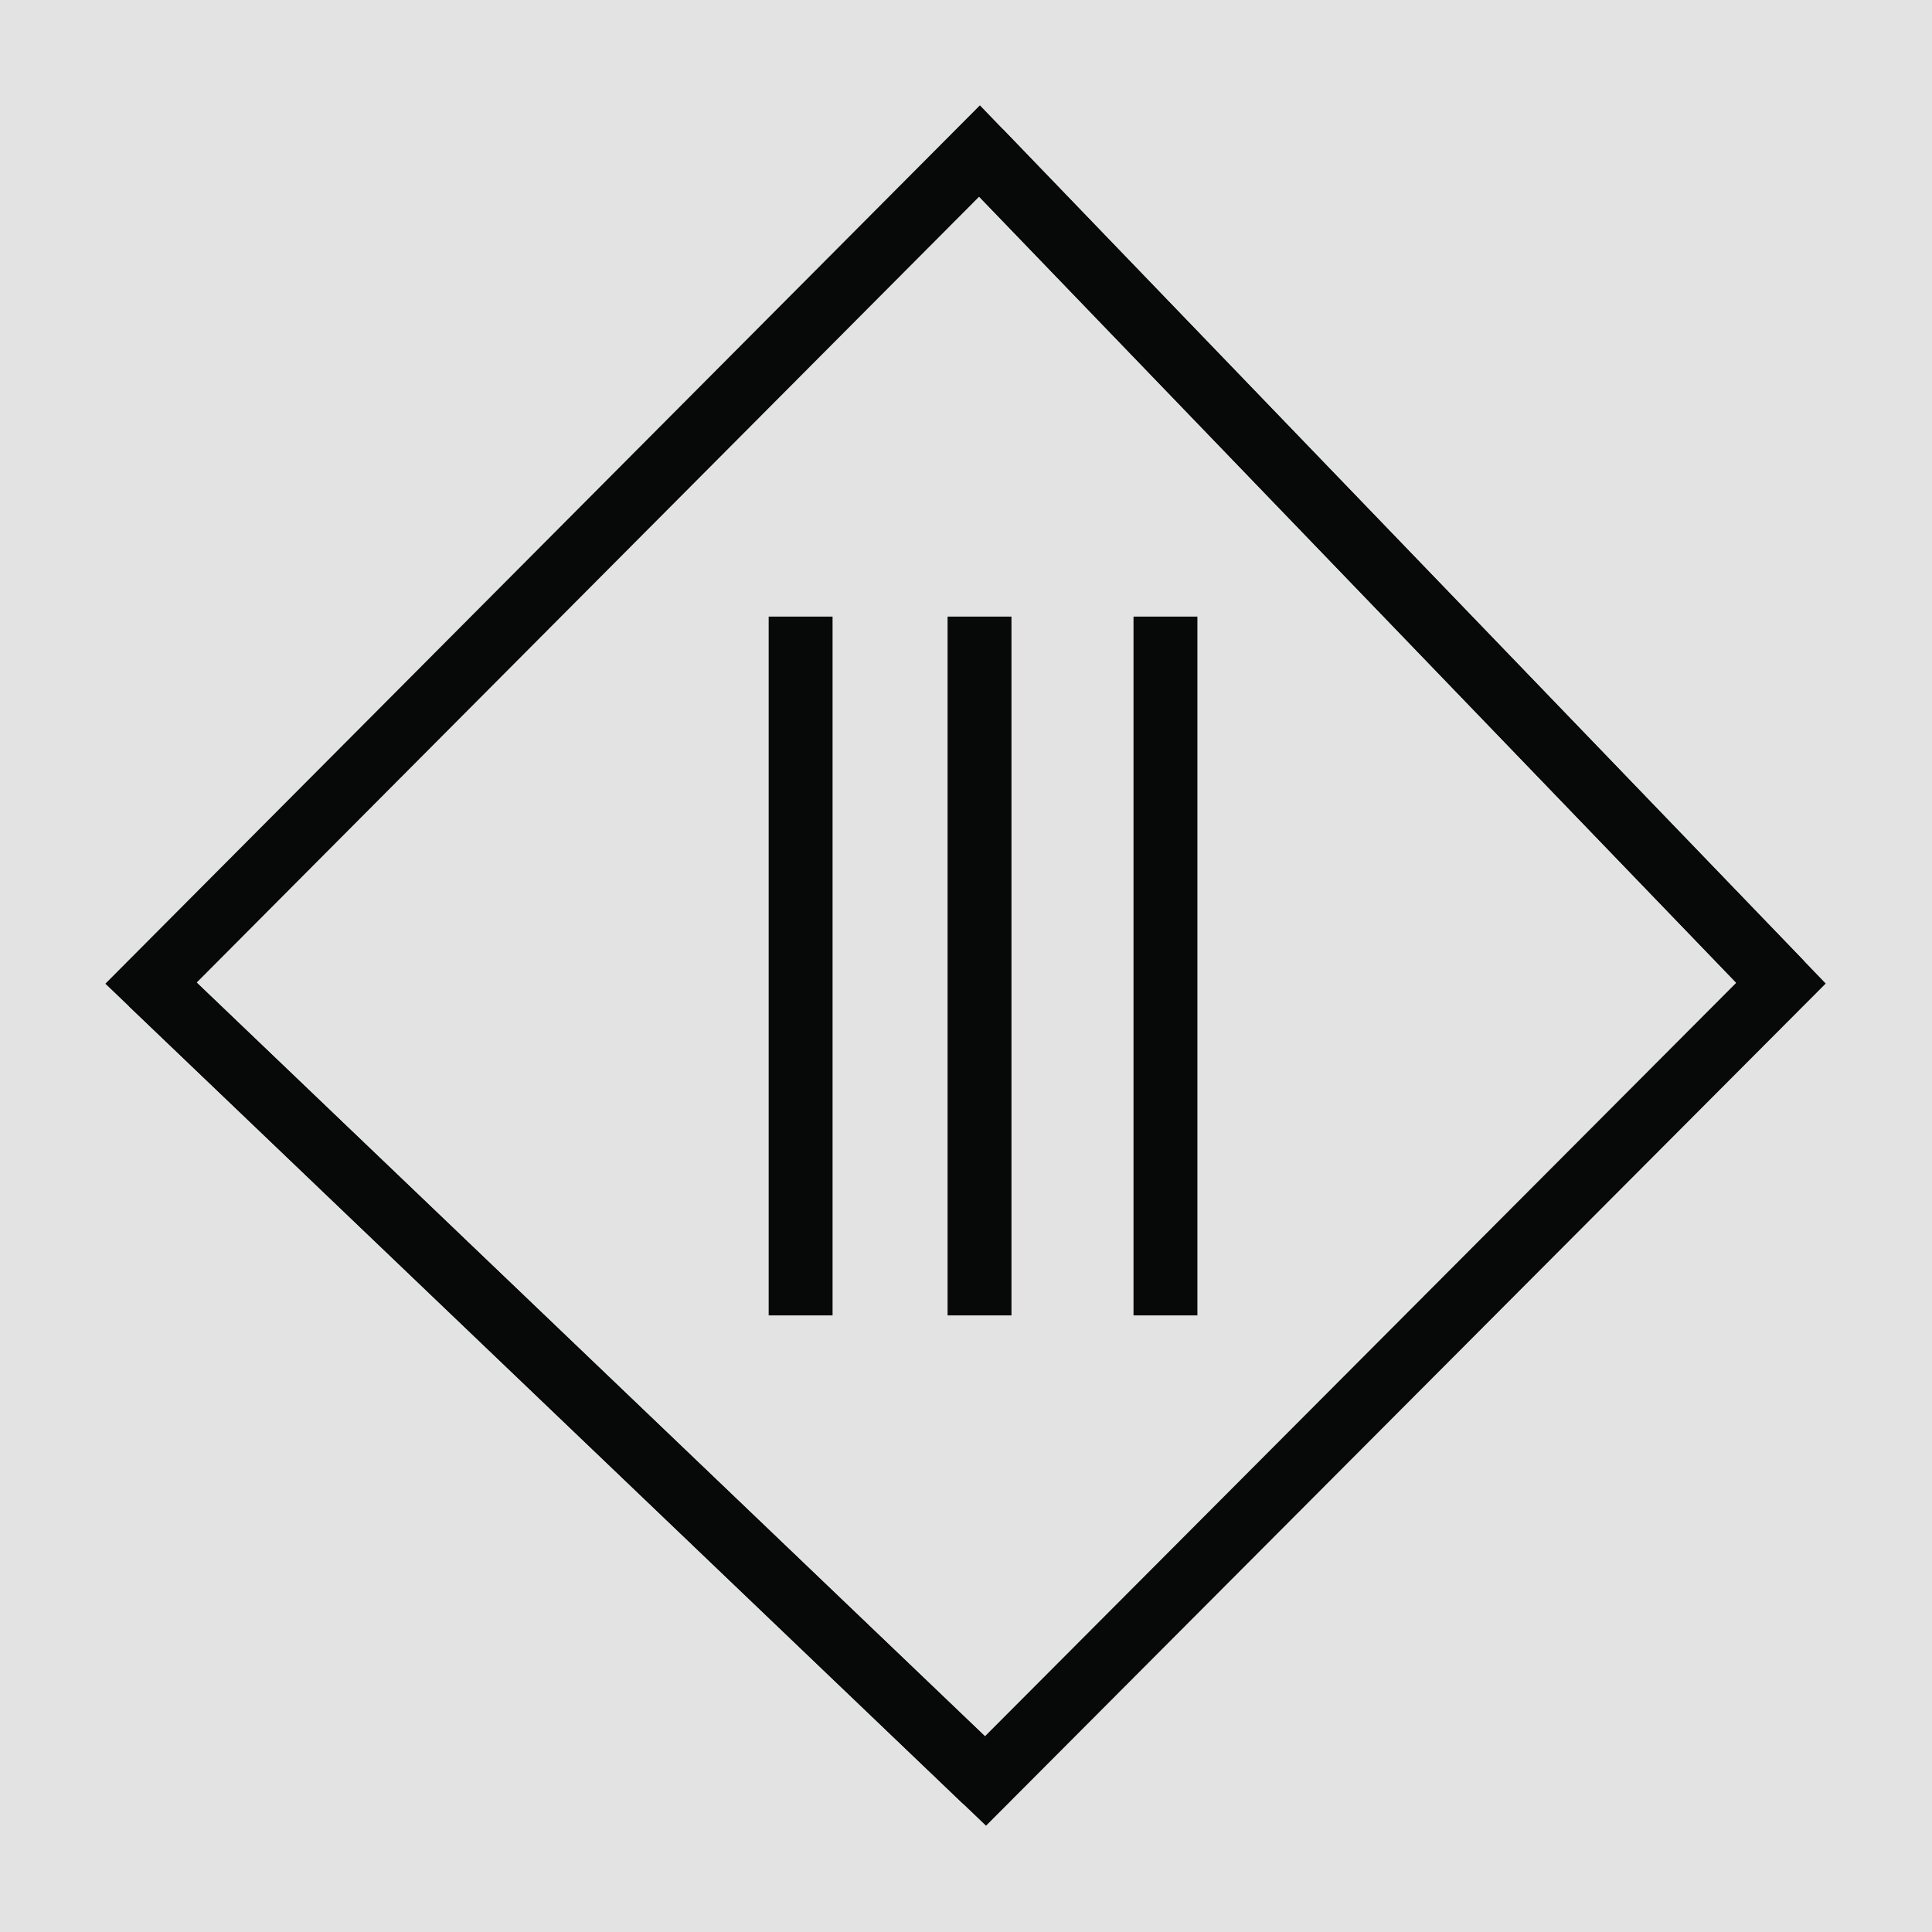 <svg xmlns="http://www.w3.org/2000/svg" width="32mm" height="32mm" viewBox="0 0 90.71 90.71"><title>Class III</title><g id="Layer_13" data-name="Layer 13"><rect width="90.71" height="90.71" fill="#e3e3e3"/></g><g id="Class_III" data-name="Class III"><line x1="45.99" y1="7.09" x2="83.62" y2="46.16" fill="none" stroke="#070808" stroke-width="3"/><line x1="46.27" y1="83.62" x2="7.09" y2="46.16" fill="none" stroke="#070808" stroke-width="3"/><polygon points="7.09 46.16 45.99 7.09 83.62 46.16 46.27 83.62 7.09 46.16" fill="none" stroke="#070808" stroke-width="3"/><line x1="37.59" y1="28.95" x2="37.59" y2="61.76" fill="none" stroke="#070808" stroke-width="3"/><line x1="45.99" y1="28.95" x2="45.99" y2="61.76" fill="none" stroke="#070808" stroke-width="3"/><line x1="54.72" y1="28.95" x2="54.72" y2="61.76" fill="none" stroke="#070808" stroke-width="3"/></g></svg>